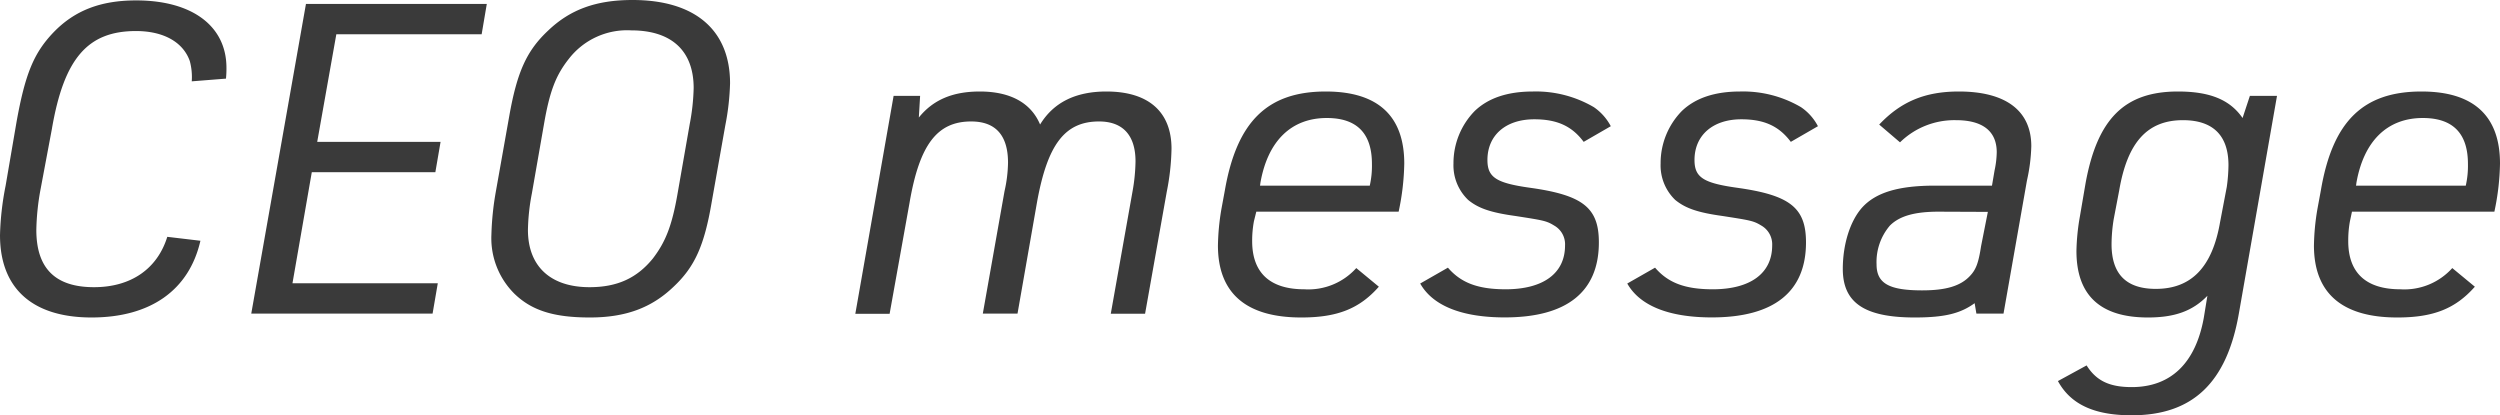 <svg xmlns="http://www.w3.org/2000/svg" viewBox="0 0 368.84 61.24"><defs><style>.cls-1{fill:#3a3a3a;}</style></defs><g id="レイヤー_2" data-name="レイヤー 2"><g id="company"><g id="contents"><path class="cls-1" d="M29.57,35.52C27.9,42.81,22.21,46.84,13.5,46.84S0,42.56,0,34.69a42.56,42.56,0,0,1,.83-7.3l1.6-9.34C3.71,10.88,5,7.81,7.87,4.8,11,1.54,14.85.06,20.09.06,28.35.06,33.41,3.84,33.41,10a14.85,14.85,0,0,1-.07,1.6L28.29,12A9,9,0,0,0,28,9c-1-2.82-3.91-4.42-7.94-4.42-7.1,0-10.62,4-12.41,14.47L6,27.84a36,36,0,0,0-.64,6.08c0,5.69,2.81,8.45,8.51,8.45,5.44,0,9.34-2.69,10.81-7.43Z"/><path class="cls-1" d="M45.14.58H71.82l-.76,4.48H49.62L46.8,20.93H65l-.77,4.48H46L43.15,41.79H64.59l-.77,4.48H37.07Z"/><path class="cls-1" d="M75.14,17.09c1.15-6.47,2.56-9.6,5.7-12.55C84.1,1.41,87.94,0,93.32,0c9.21,0,14.39,4.42,14.39,12.29a37.07,37.07,0,0,1-.7,6.2l-2,11.27c-1.09,6.46-2.5,9.6-5.63,12.54-3.27,3.14-7.11,4.54-12.36,4.54s-8.51-1-11.07-3.45a11.54,11.54,0,0,1-3.45-8.77,42.41,42.41,0,0,1,.64-6.27Zm26.62,1.21a31.54,31.54,0,0,0,.58-5.31c0-5.5-3.26-8.51-9.22-8.51A10.87,10.87,0,0,0,83.91,8.7c-1.92,2.43-2.82,4.8-3.65,9.6L78.47,28.54a30.76,30.76,0,0,0-.58,5.38c0,5.37,3.33,8.45,9.09,8.45,4.1,0,7-1.35,9.34-4.23,1.86-2.43,2.82-4.8,3.65-9.6Z"/><path class="cls-1" d="M131.84,14.14h3.91l-.19,3.2c2.11-2.62,5-3.84,9-3.84,4.48,0,7.55,1.67,8.89,4.87,2-3.27,5.25-4.87,9.79-4.87,6.21,0,9.6,3,9.6,8.45a35.08,35.08,0,0,1-.7,6.34l-3.2,18h-5.06l3.2-18a27,27,0,0,0,.45-4.48c0-3.84-1.86-5.89-5.38-5.89-5.05,0-7.61,3.39-9.15,11.9l-2.88,16.45H145l3.2-18.05a20.17,20.17,0,0,0,.52-4.22c0-4-1.8-6.08-5.44-6.08-5,0-7.62,3.39-9.09,12l-2.94,16.38h-5.06Z"/><path class="cls-1" d="M185,32.64a15.81,15.81,0,0,0-.26,2.94c0,4.67,2.63,7.1,7.68,7.1a9.51,9.51,0,0,0,7.68-3.13l3.33,2.75c-2.88,3.26-6.14,4.54-11.45,4.54-8.13,0-12.29-3.58-12.29-10.62a35,35,0,0,1,.51-5.37l.51-2.76C182.48,17.92,187,13.5,195.6,13.5c7.68,0,11.58,3.59,11.58,10.63a36.41,36.41,0,0,1-.83,7.1h-21Zm17.09-5.25a13.21,13.21,0,0,0,.32-3.2c0-4.54-2.24-6.78-6.66-6.78-5.25,0-8.7,3.39-9.79,9.53l-.06.45Z"/><path class="cls-1" d="M213.62,39.49c1.92,2.23,4.42,3.19,8.51,3.19,5.57,0,8.77-2.36,8.77-6.46a3.17,3.17,0,0,0-1.6-2.94c-1.15-.71-1.6-.77-5.69-1.41-3.71-.51-5.51-1.15-7-2.37a7.06,7.06,0,0,1-2.17-5.37,11,11,0,0,1,3.13-7.75c2-1.92,4.86-2.88,8.58-2.88a16.9,16.9,0,0,1,9,2.31,7.84,7.84,0,0,1,2.5,2.81l-4,2.31c-1.72-2.31-3.9-3.33-7.29-3.33-4.23,0-6.91,2.37-6.91,6,0,2.56,1.28,3.4,6.27,4.1,7.81,1.09,10.17,2.94,10.17,8.06,0,7.3-4.73,11.07-13.88,11.07-6.34,0-10.63-1.72-12.48-5Z"/><path class="cls-1" d="M244.18,39.49c1.92,2.23,4.41,3.19,8.51,3.19,5.56,0,8.77-2.36,8.77-6.46a3.19,3.19,0,0,0-1.6-2.94c-1.16-.71-1.61-.77-5.7-1.41-3.71-.51-5.5-1.15-7-2.37A7.06,7.06,0,0,1,245,24.13a11,11,0,0,1,3.13-7.75c2-1.92,4.87-2.88,8.58-2.88a16.9,16.9,0,0,1,9,2.31,7.66,7.66,0,0,1,2.5,2.81l-4,2.31c-1.73-2.31-3.91-3.33-7.3-3.33-4.22,0-6.91,2.37-6.91,6,0,2.56,1.28,3.4,6.27,4.1,7.81,1.09,10.18,2.94,10.18,8.06,0,7.3-4.74,11.07-13.89,11.07-6.34,0-10.62-1.72-12.48-5Z"/><path class="cls-1" d="M294.27,25.15a13.72,13.72,0,0,0,.32-2.69c0-3.13-2.11-4.73-6-4.73A11.47,11.47,0,0,0,280.32,21l-3.07-2.62C280.44,15,284,13.5,289,13.5c6.91,0,10.69,2.82,10.69,8.07a25.69,25.69,0,0,1-.64,5.05l-3.46,19.65h-4l-.26-1.54c-2.11,1.54-4.48,2.11-8.83,2.11-7.42,0-10.62-2.17-10.62-7.16,0-3.65,1.09-7.11,2.88-9.09,2-2.18,5.31-3.2,10.69-3.2h8.44ZM286,31.23c-3.52,0-5.76.64-7.17,2.05A8.27,8.27,0,0,0,276.86,39c0,2.82,1.86,3.84,6.72,3.84,3.52,0,5.7-.64,7.1-2.17.84-.9,1.22-1.86,1.6-4.35l1-5.06Z"/><path class="cls-1" d="M325.67,43.64c-2.17,2.24-4.8,3.2-8.77,3.2q-10.54,0-10.55-9.79a32.23,32.23,0,0,1,.51-5.12l.83-4.86c1.73-9.54,5.76-13.57,13.63-13.57,4.74,0,7.68,1.22,9.54,3.91l1.08-3.27h4l-5.63,32.13c-1.79,10.24-6.85,15-15.81,15-5.5,0-9-1.6-10.88-5.05l4.23-2.31c1.41,2.24,3.33,3.2,6.65,3.2,5.76,0,9.41-3.52,10.63-10.17ZM311.85,32.32a23.8,23.8,0,0,0-.32,3.71c0,4.42,2.18,6.59,6.53,6.59,5.24,0,8.32-3.2,9.47-9.79l1-5.25a24.58,24.58,0,0,0,.25-3.2c0-4.41-2.3-6.65-6.72-6.65-5.24,0-8.19,3.26-9.4,10.36Z"/><path class="cls-1" d="M346.7,32.64a15.78,15.78,0,0,0-.25,2.94c0,4.67,2.62,7.1,7.68,7.1a9.51,9.51,0,0,0,7.67-3.13l3.33,2.75c-2.88,3.26-6.14,4.54-11.45,4.54-8.13,0-12.29-3.58-12.29-10.62a35,35,0,0,1,.51-5.37l.51-2.76c1.73-10.17,6.21-14.59,14.85-14.59,7.68,0,11.58,3.59,11.58,10.63a36.41,36.41,0,0,1-.83,7.1H347Zm17.09-5.25a13.21,13.21,0,0,0,.32-3.2c0-4.54-2.24-6.78-6.66-6.78-5.24,0-8.7,3.39-9.79,9.53l-.06.45Z"/></g></g></g></svg>